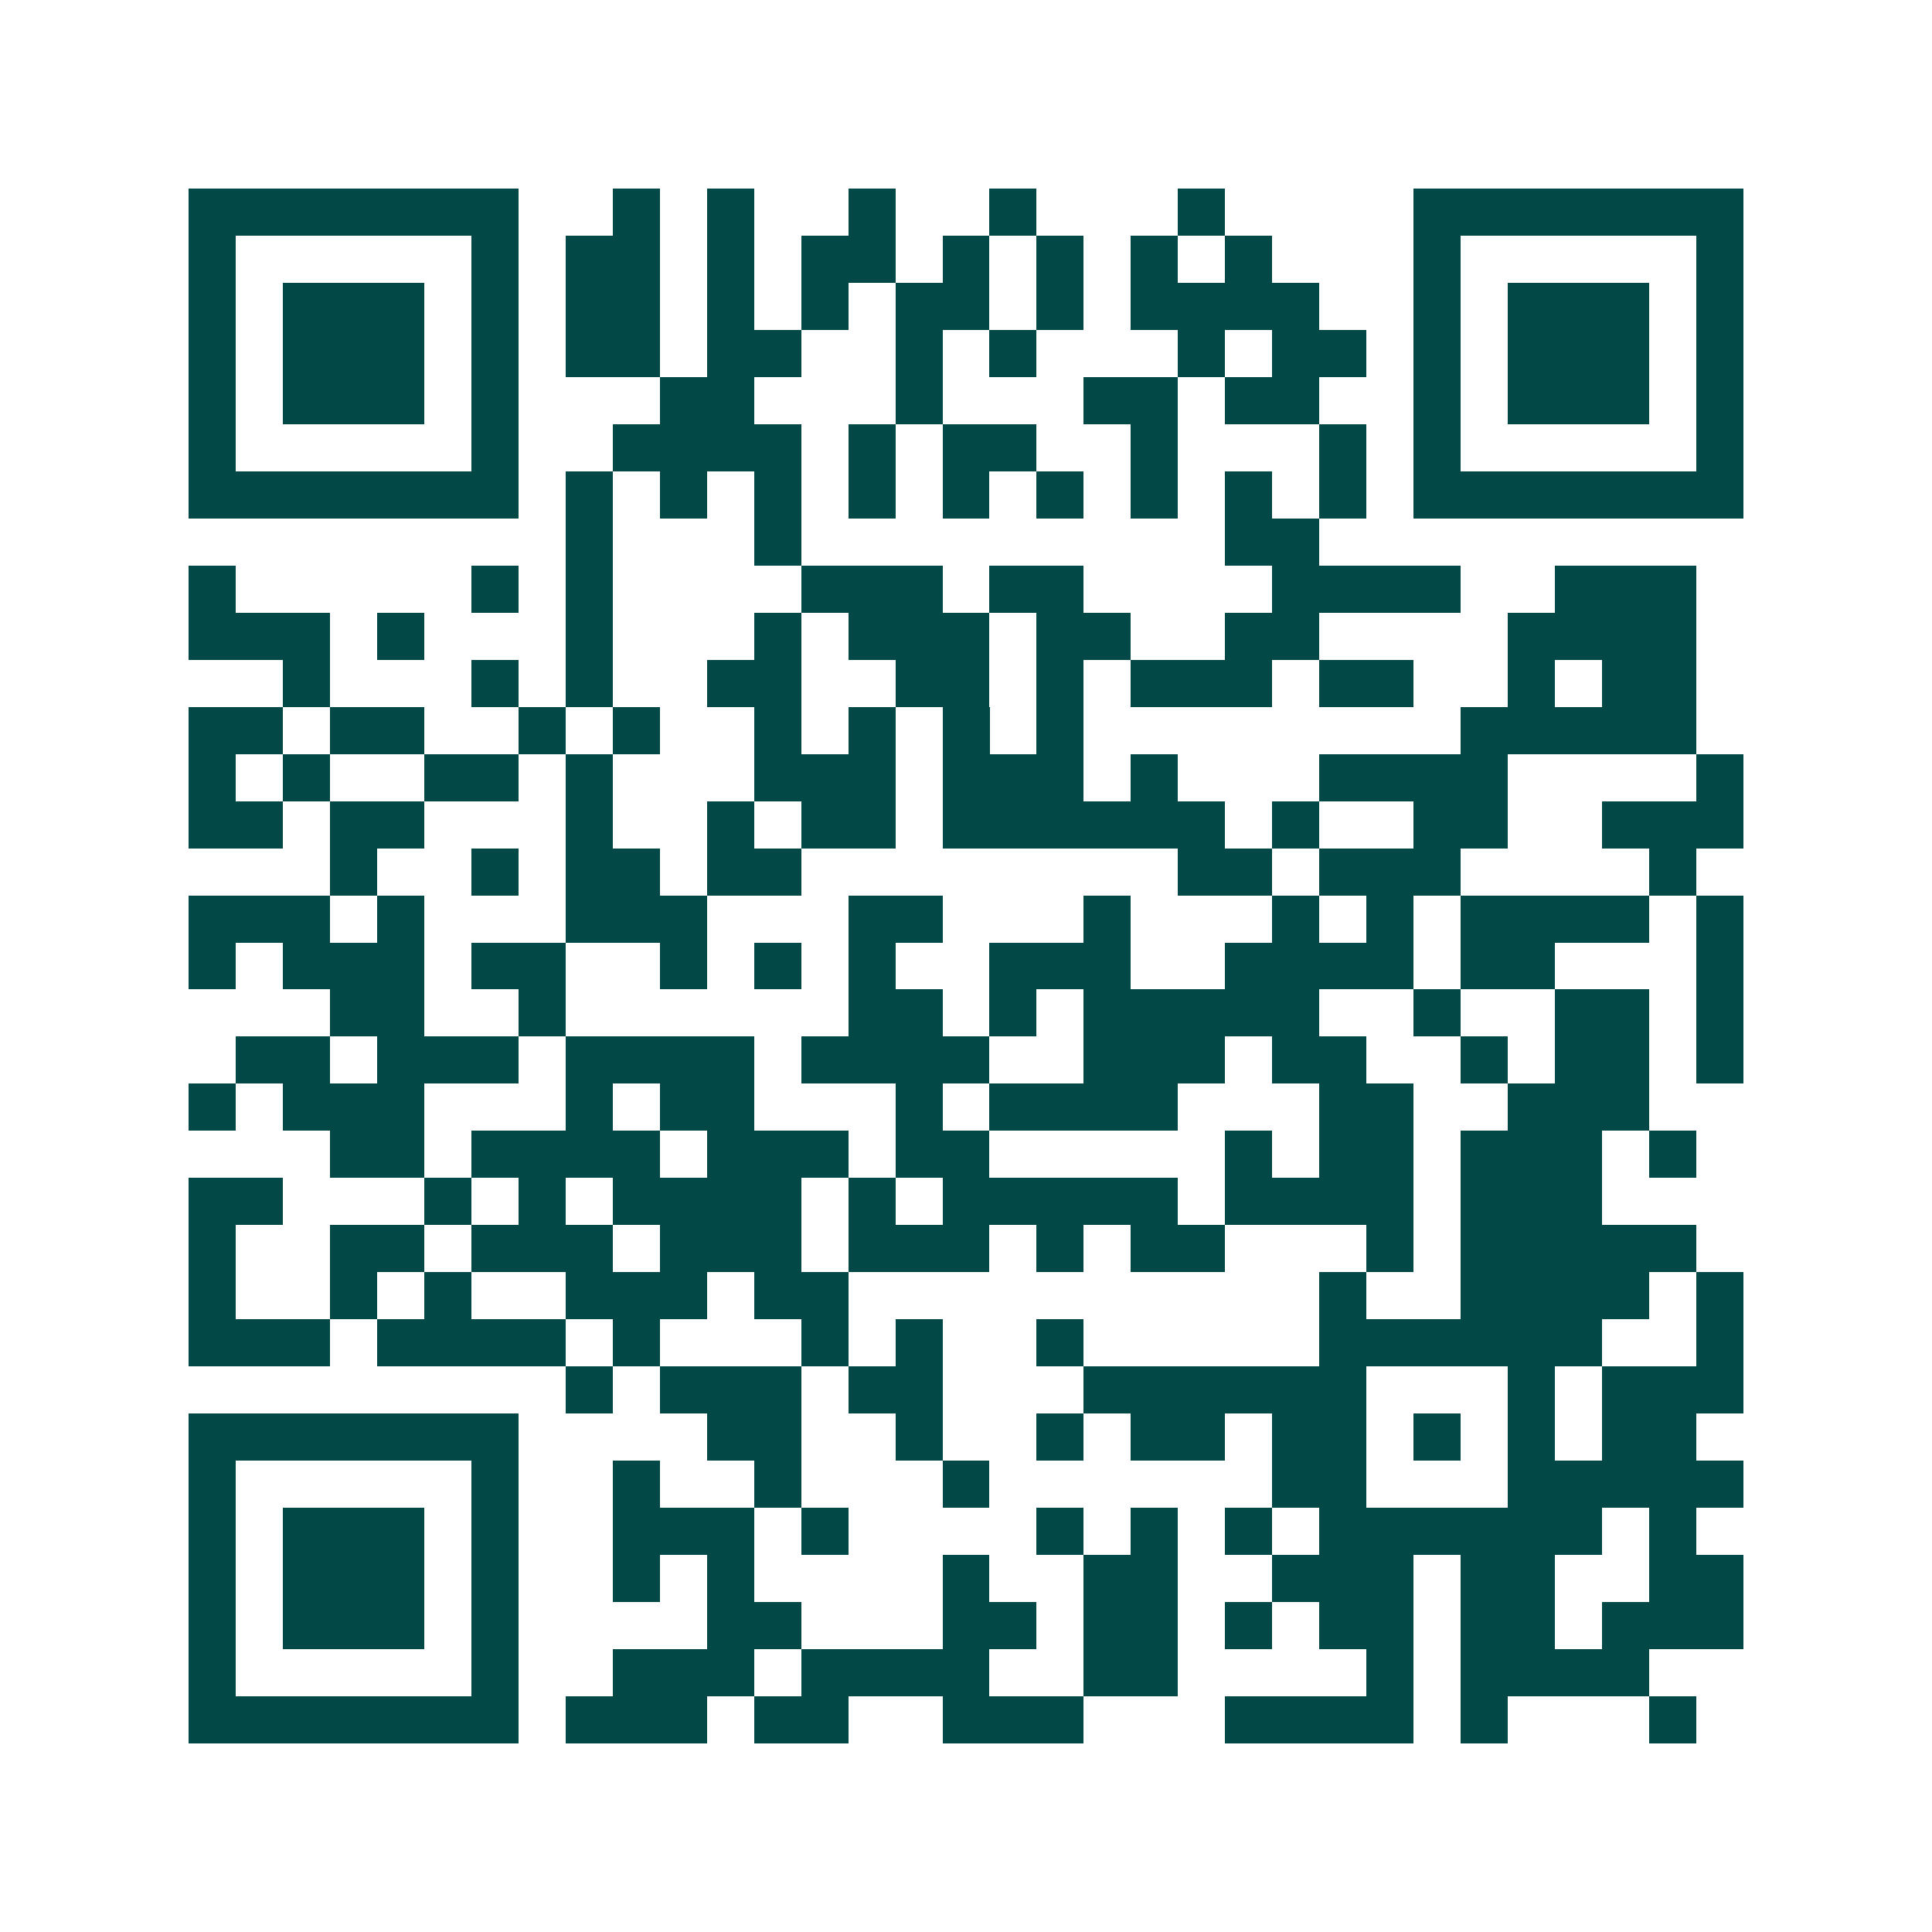 <svg xmlns="http://www.w3.org/2000/svg" width="200" height="200" viewBox="0 0 41 41" shape-rendering="crispEdges"><path fill="#ffffff" d="M0 0h41v41H0z"/><path stroke="#014847" d="M4 4.5h7m2 0h1m1 0h1m2 0h1m2 0h1m3 0h1m4 0h7M4 5.5h1m5 0h1m1 0h2m1 0h1m1 0h2m1 0h1m1 0h1m1 0h1m1 0h1m3 0h1m5 0h1M4 6.5h1m1 0h3m1 0h1m1 0h2m1 0h1m1 0h1m1 0h2m1 0h1m1 0h4m2 0h1m1 0h3m1 0h1M4 7.5h1m1 0h3m1 0h1m1 0h2m1 0h2m2 0h1m1 0h1m3 0h1m1 0h2m1 0h1m1 0h3m1 0h1M4 8.5h1m1 0h3m1 0h1m3 0h2m3 0h1m3 0h2m1 0h2m2 0h1m1 0h3m1 0h1M4 9.5h1m5 0h1m2 0h4m1 0h1m1 0h2m2 0h1m3 0h1m1 0h1m5 0h1M4 10.5h7m1 0h1m1 0h1m1 0h1m1 0h1m1 0h1m1 0h1m1 0h1m1 0h1m1 0h1m1 0h7M12 11.5h1m3 0h1m9 0h2M4 12.5h1m5 0h1m1 0h1m4 0h3m1 0h2m4 0h4m2 0h3M4 13.5h3m1 0h1m3 0h1m3 0h1m1 0h3m1 0h2m2 0h2m4 0h4M6 14.5h1m3 0h1m1 0h1m2 0h2m2 0h2m1 0h1m1 0h3m1 0h2m2 0h1m1 0h2M4 15.5h2m1 0h2m2 0h1m1 0h1m2 0h1m1 0h1m1 0h1m1 0h1m8 0h5M4 16.5h1m1 0h1m2 0h2m1 0h1m3 0h3m1 0h3m1 0h1m3 0h4m4 0h1M4 17.5h2m1 0h2m3 0h1m2 0h1m1 0h2m1 0h6m1 0h1m2 0h2m2 0h3M7 18.5h1m2 0h1m1 0h2m1 0h2m8 0h2m1 0h3m4 0h1M4 19.5h3m1 0h1m3 0h3m3 0h2m3 0h1m3 0h1m1 0h1m1 0h4m1 0h1M4 20.5h1m1 0h3m1 0h2m2 0h1m1 0h1m1 0h1m2 0h3m2 0h4m1 0h2m3 0h1M7 21.5h2m2 0h1m6 0h2m1 0h1m1 0h5m2 0h1m2 0h2m1 0h1M5 22.5h2m1 0h3m1 0h4m1 0h4m2 0h3m1 0h2m2 0h1m1 0h2m1 0h1M4 23.5h1m1 0h3m3 0h1m1 0h2m3 0h1m1 0h4m3 0h2m2 0h3M7 24.5h2m1 0h4m1 0h3m1 0h2m5 0h1m1 0h2m1 0h3m1 0h1M4 25.5h2m3 0h1m1 0h1m1 0h4m1 0h1m1 0h5m1 0h4m1 0h3M4 26.5h1m2 0h2m1 0h3m1 0h3m1 0h3m1 0h1m1 0h2m3 0h1m1 0h5M4 27.5h1m2 0h1m1 0h1m2 0h3m1 0h2m10 0h1m2 0h4m1 0h1M4 28.5h3m1 0h4m1 0h1m3 0h1m1 0h1m2 0h1m5 0h6m2 0h1M12 29.5h1m1 0h3m1 0h2m3 0h6m3 0h1m1 0h3M4 30.5h7m4 0h2m2 0h1m2 0h1m1 0h2m1 0h2m1 0h1m1 0h1m1 0h2M4 31.5h1m5 0h1m2 0h1m2 0h1m3 0h1m6 0h2m3 0h5M4 32.5h1m1 0h3m1 0h1m2 0h3m1 0h1m4 0h1m1 0h1m1 0h1m1 0h6m1 0h1M4 33.5h1m1 0h3m1 0h1m2 0h1m1 0h1m4 0h1m2 0h2m2 0h3m1 0h2m2 0h2M4 34.5h1m1 0h3m1 0h1m4 0h2m3 0h2m1 0h2m1 0h1m1 0h2m1 0h2m1 0h3M4 35.5h1m5 0h1m2 0h3m1 0h4m2 0h2m4 0h1m1 0h4M4 36.5h7m1 0h3m1 0h2m2 0h3m3 0h4m1 0h1m3 0h1"/></svg>
